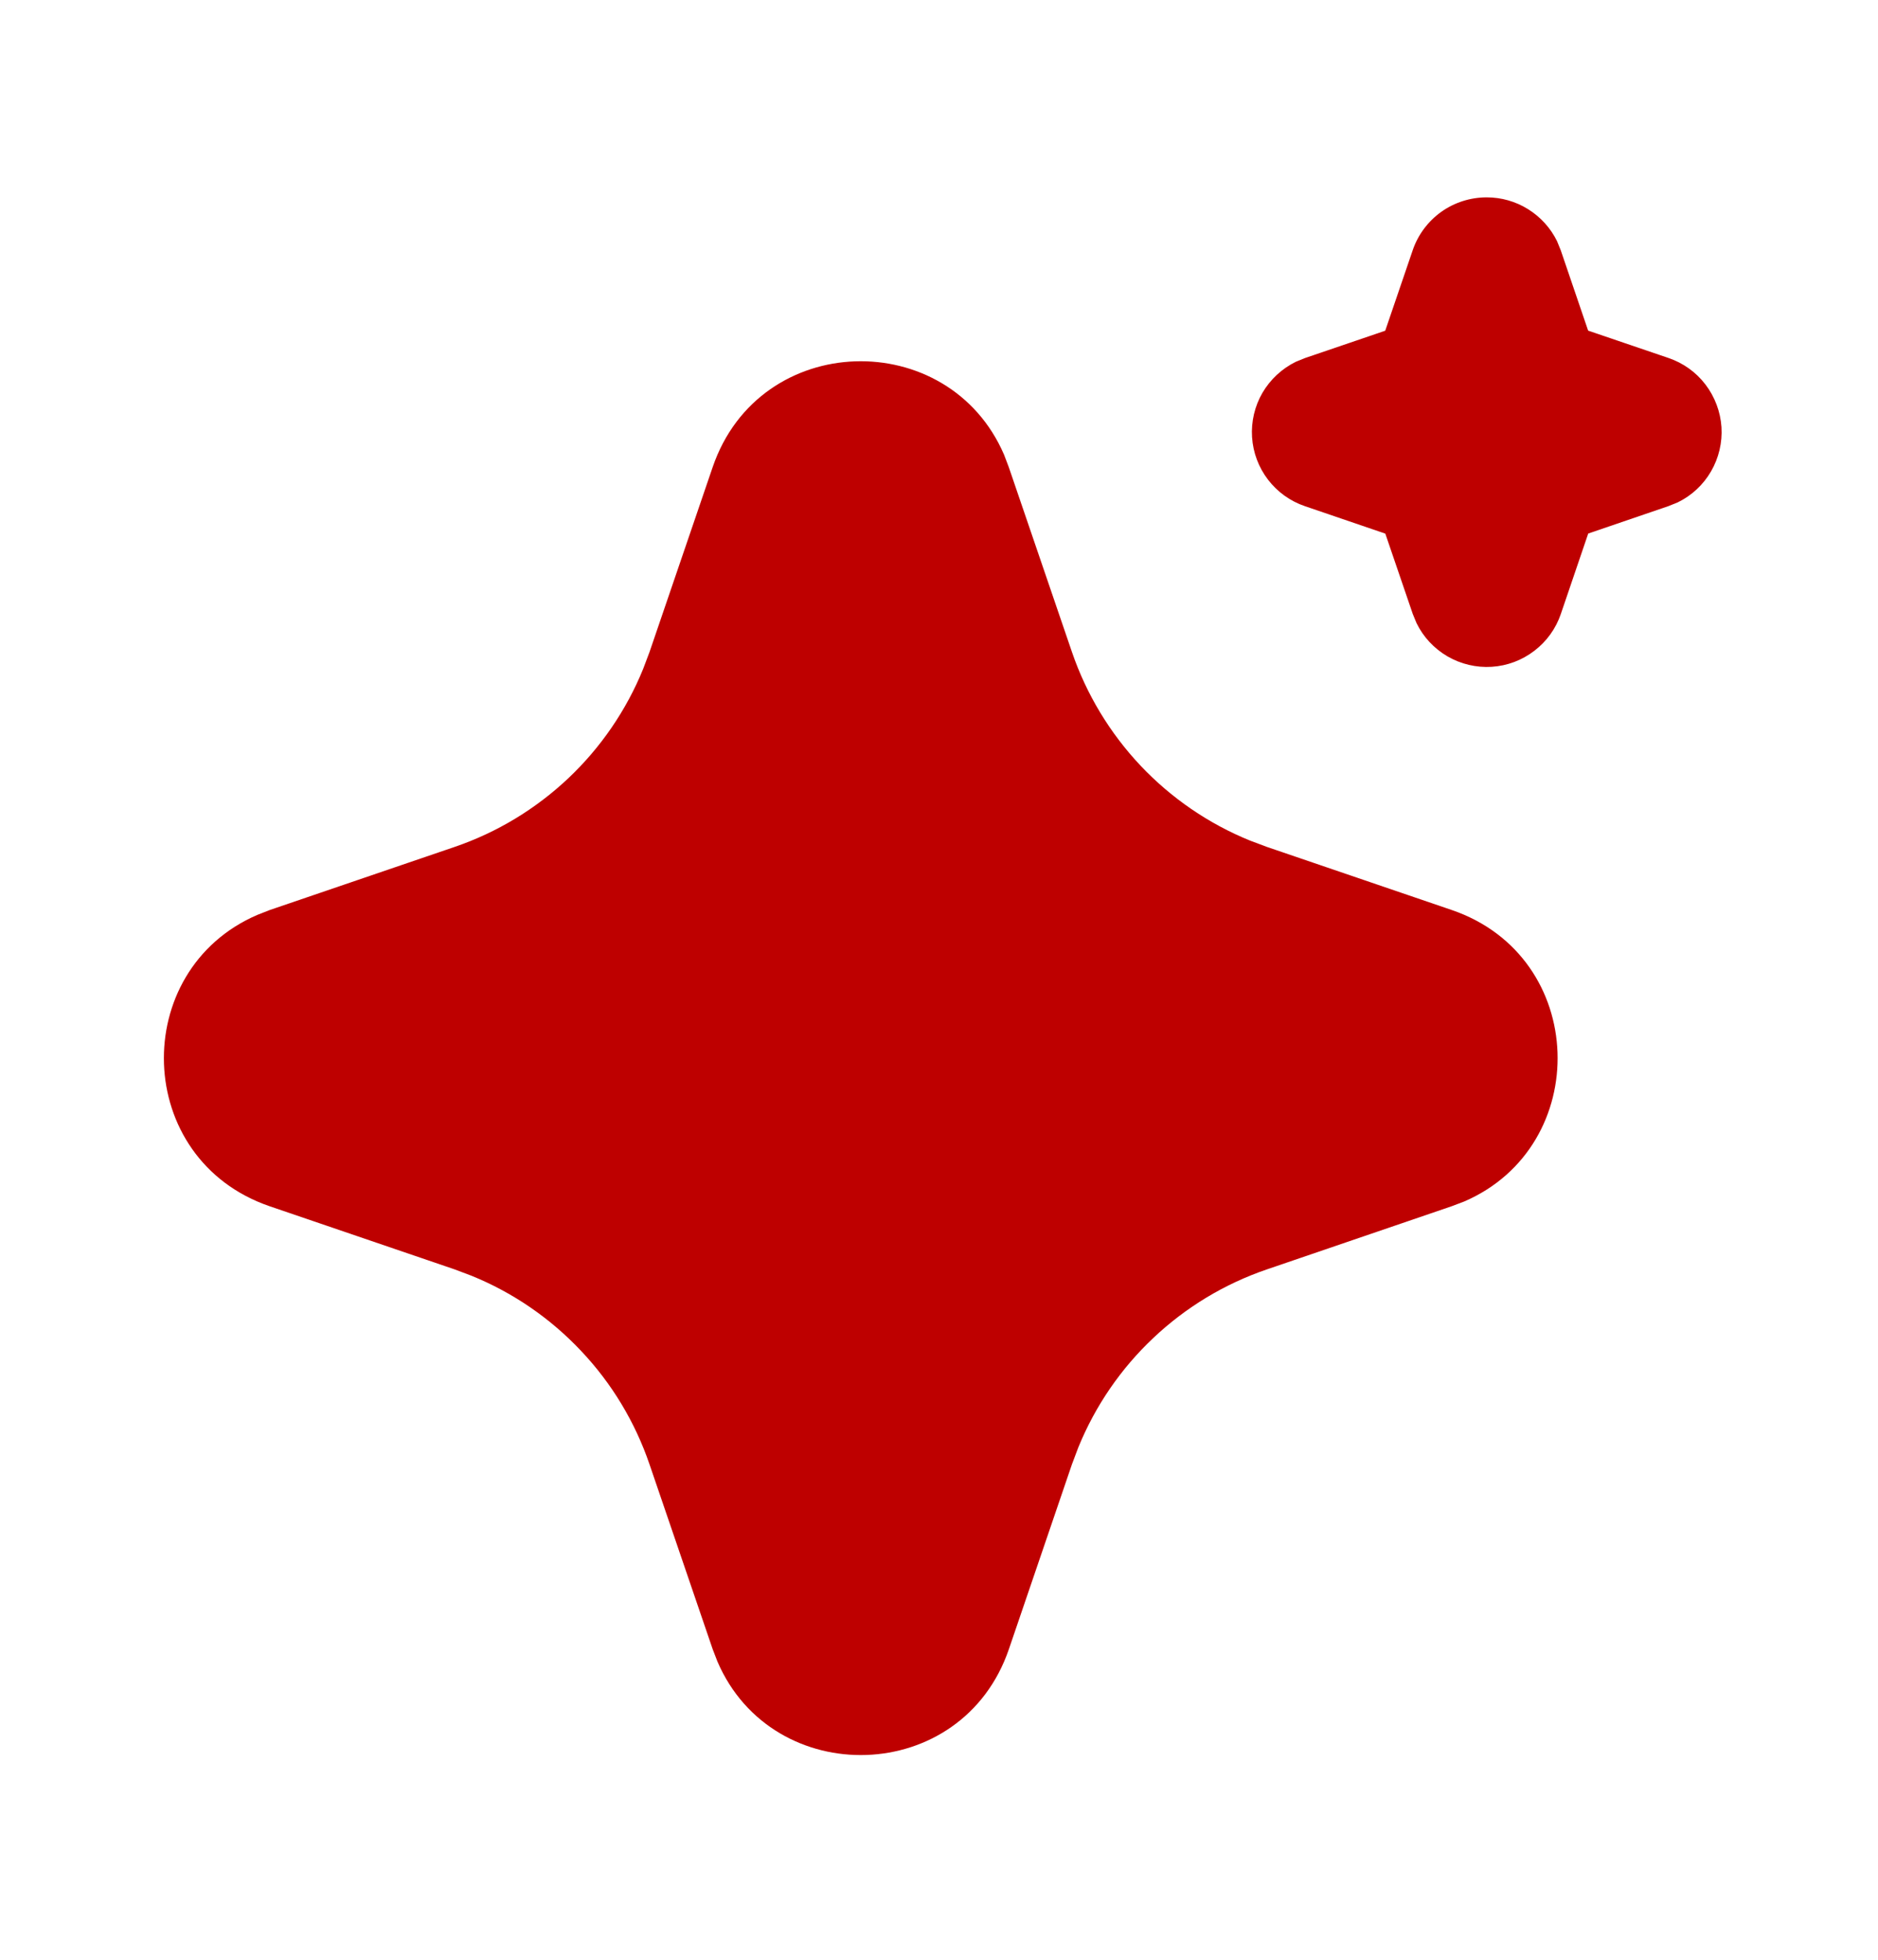 <svg width="23" height="24" viewBox="0 0 23 24" fill="none" xmlns="http://www.w3.org/2000/svg">
<path d="M8.728 5.721C9.301 4.044 11.618 3.993 12.297 5.569L12.355 5.722L13.128 7.984C13.305 8.502 13.592 8.977 13.968 9.376C14.344 9.774 14.802 10.088 15.309 10.294L15.517 10.372L17.779 11.144C19.456 11.717 19.507 14.035 17.932 14.714L17.779 14.772L15.517 15.545C14.998 15.722 14.524 16.008 14.125 16.385C13.726 16.761 13.413 17.218 13.206 17.726L13.128 17.933L12.356 20.196C11.783 21.873 9.465 21.924 8.787 20.349L8.728 20.196L7.955 17.934C7.778 17.415 7.492 16.94 7.115 16.542C6.739 16.143 6.282 15.829 5.774 15.623L5.567 15.545L3.305 14.773C1.627 14.2 1.576 11.882 3.152 11.204L3.305 11.144L5.567 10.372C6.086 10.195 6.56 9.908 6.959 9.532C7.357 9.156 7.671 8.698 7.877 8.191L7.955 7.984L8.728 5.721ZM18.208 2.417C18.388 2.417 18.563 2.467 18.715 2.562C18.867 2.657 18.99 2.792 19.069 2.953L19.115 3.066L19.45 4.049L20.434 4.384C20.614 4.445 20.772 4.558 20.887 4.709C21.002 4.86 21.07 5.041 21.083 5.23C21.095 5.42 21.05 5.609 20.955 5.773C20.86 5.937 20.718 6.069 20.548 6.152L20.434 6.198L19.451 6.534L19.116 7.518C19.055 7.698 18.942 7.855 18.791 7.97C18.64 8.086 18.459 8.154 18.269 8.166C18.08 8.178 17.891 8.133 17.727 8.038C17.563 7.942 17.431 7.801 17.348 7.63L17.302 7.518L16.966 6.535L15.982 6.199C15.802 6.138 15.645 6.025 15.53 5.875C15.414 5.724 15.346 5.542 15.334 5.353C15.322 5.164 15.366 4.975 15.461 4.811C15.557 4.647 15.699 4.515 15.869 4.431L15.982 4.385L16.965 4.05L17.301 3.066C17.365 2.876 17.488 2.712 17.65 2.595C17.813 2.479 18.008 2.417 18.208 2.417Z" fill="#BE0000"/>
</svg>

